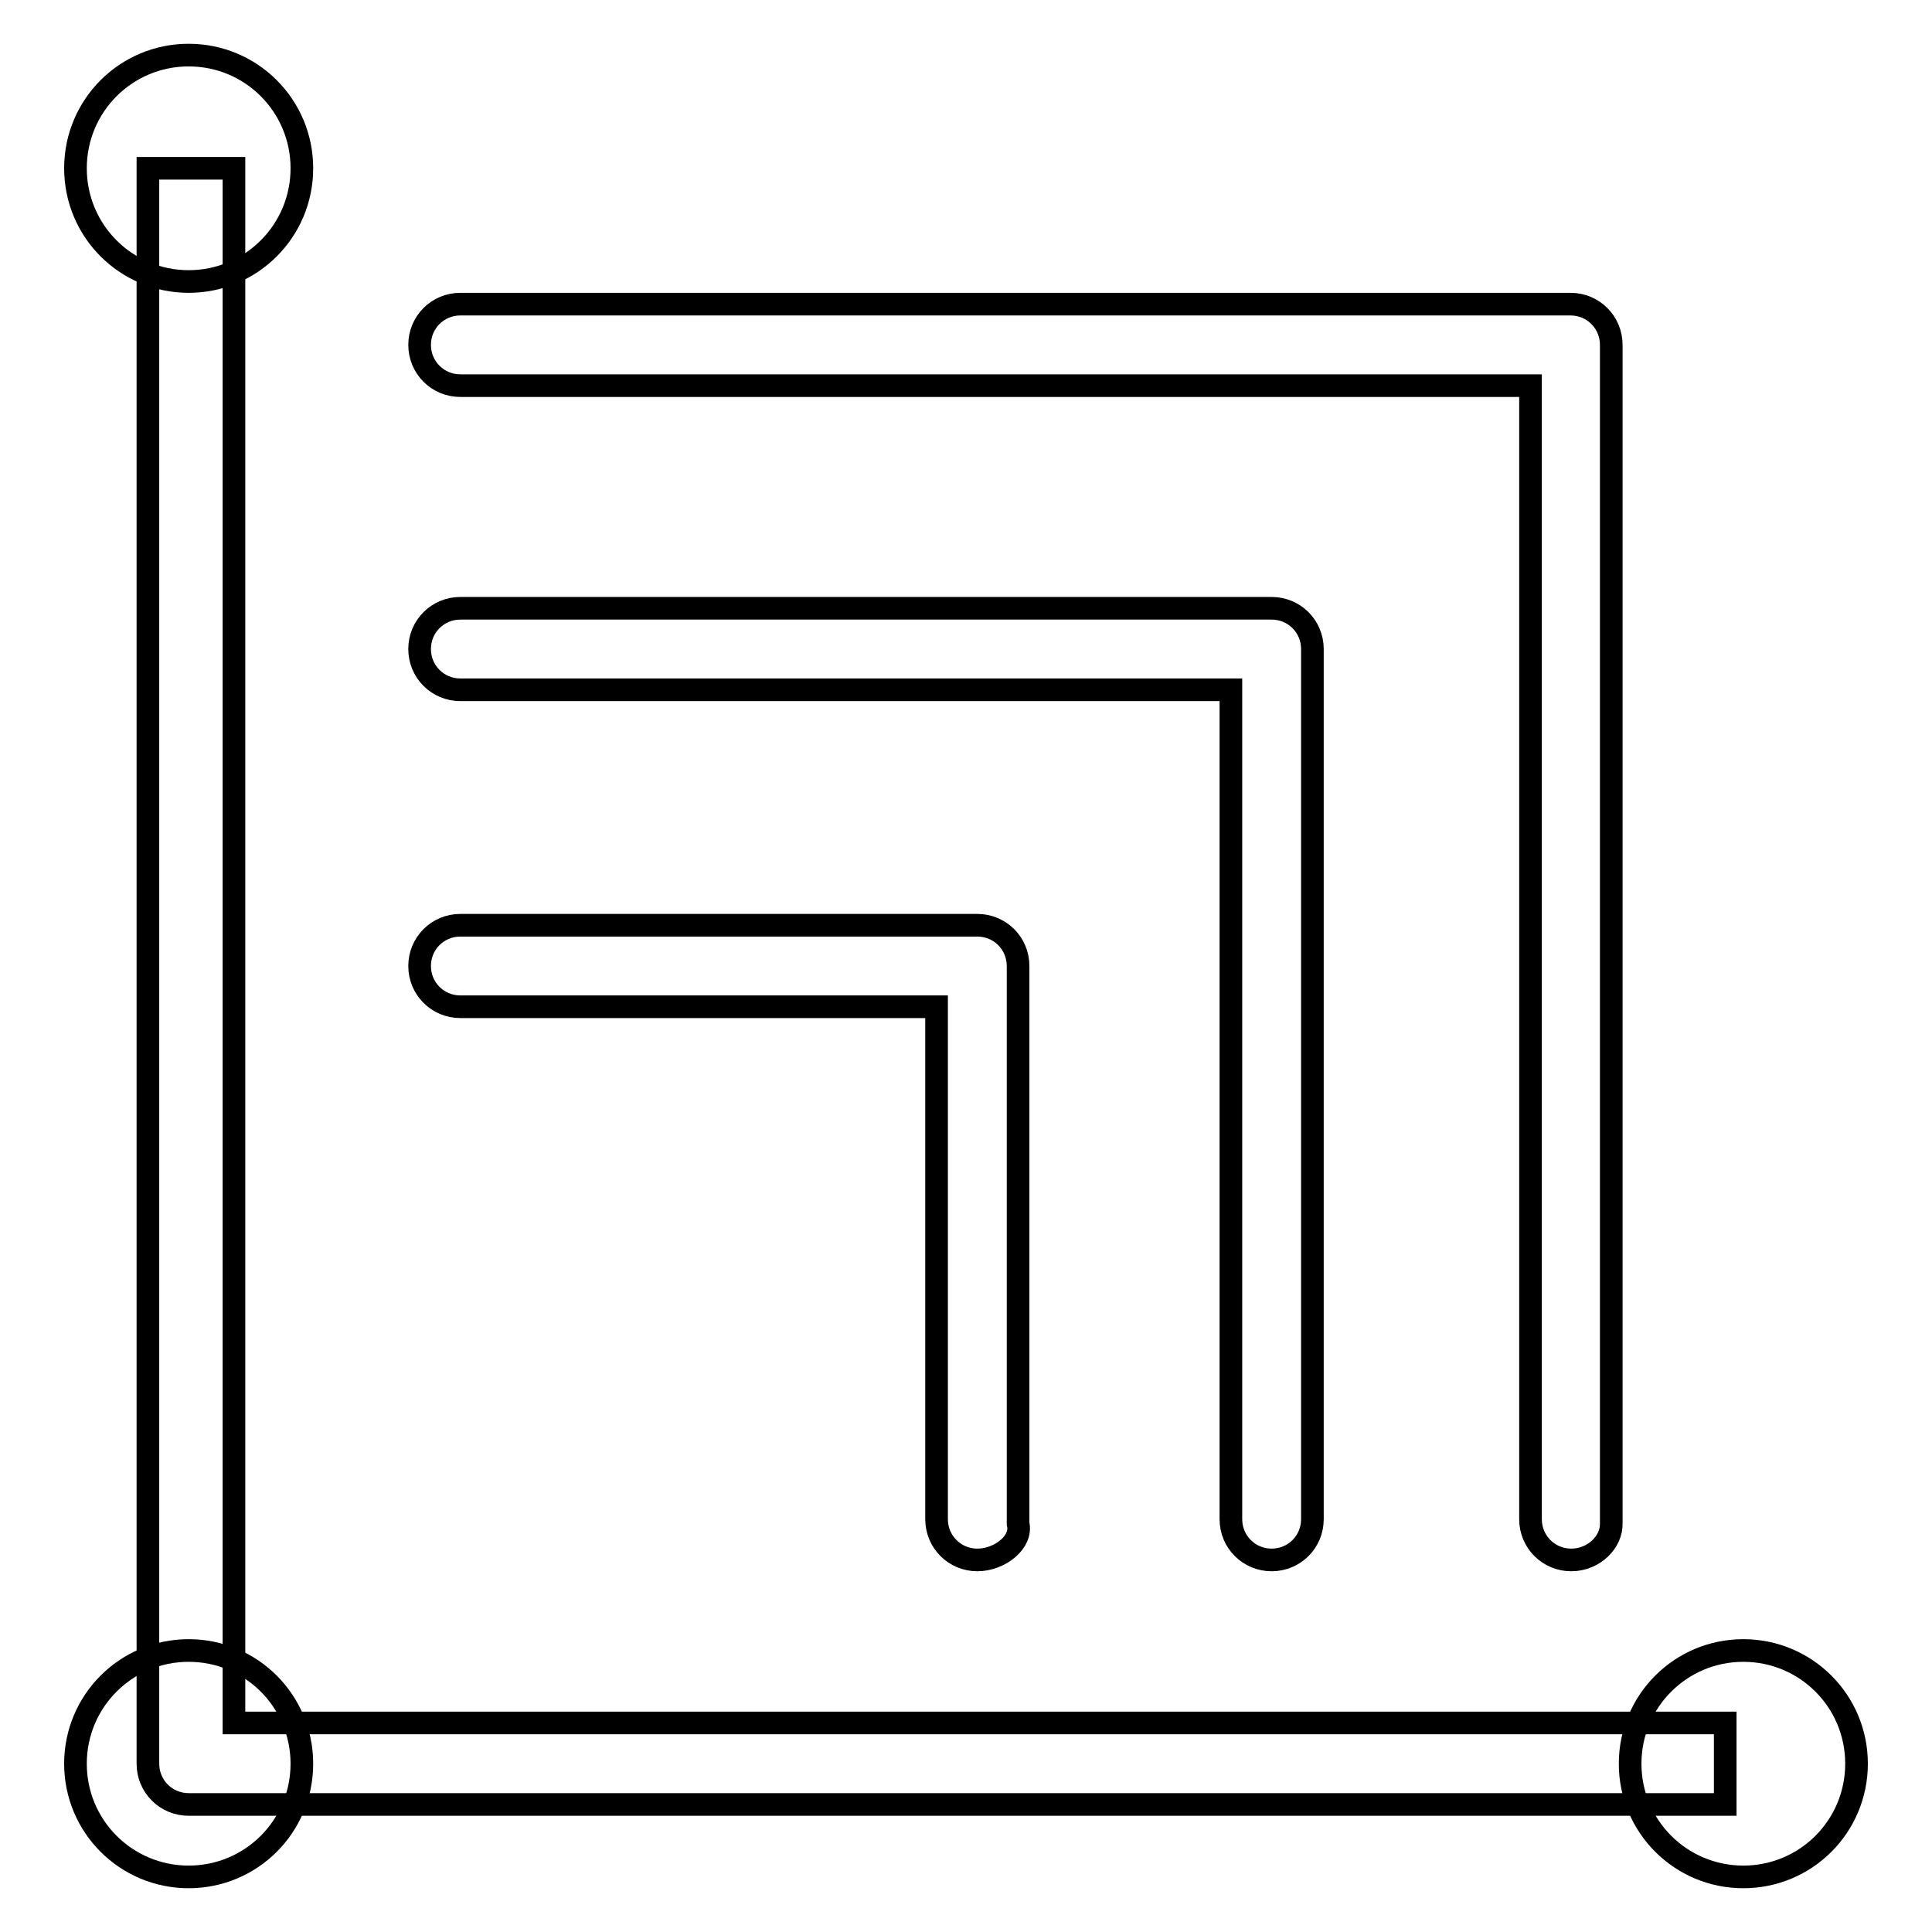 <?xml version="1.0" encoding="utf-8"?>
<!-- Svg Vector Icons : http://www.onlinewebfonts.com/icon -->
<!DOCTYPE svg PUBLIC "-//W3C//DTD SVG 1.1//EN" "http://www.w3.org/Graphics/SVG/1.1/DTD/svg11.dtd">
<svg version="1.1" xmlns="http://www.w3.org/2000/svg" xmlns:xlink="http://www.w3.org/1999/xlink" x="0px" y="0px" viewBox="0 0 256 256" enable-background="new 0 0 256 256" xml:space="preserve">
<g> <path stroke-width="3" fill-opacity="0" stroke="#000000"  d="M228.6,239.1H25c-3,0-5.4-2.4-5.4-5.4V22.3H31v206h197.6V239.1z"/> <path stroke-width="3" fill-opacity="0" stroke="#000000"  d="M129.5,206.7c-3,0-5.4-2.4-5.4-5.4v-67.9H61c-3,0-5.4-2.4-5.4-5.4s2.4-5.4,5.4-5.4h68.5 c3,0,5.4,2.4,5.4,5.4v73.9C135.5,204.3,132.5,206.7,129.5,206.7L129.5,206.7z"/> <path stroke-width="3" fill-opacity="0" stroke="#000000"  d="M168.5,206.7c-3,0-5.4-2.4-5.4-5.4V91.4H61c-3,0-5.4-2.4-5.4-5.4c0-3,2.4-5.4,5.4-5.4h107.5 c3,0,5.4,2.4,5.4,5.4v115.3C173.9,204.3,171.5,206.7,168.5,206.7z"/> <path stroke-width="3" fill-opacity="0" stroke="#000000"  d="M208.2,206.7c-3,0-5.4-2.4-5.4-5.4V51.1H61c-3,0-5.4-2.4-5.4-5.4c0-3,2.4-5.4,5.4-5.4h147.1 c3,0,5.4,2.4,5.4,5.4v156.1C213.6,204.3,211.2,206.7,208.2,206.7z"/> <path stroke-width="3" fill-opacity="0" stroke="#000000"  d="M10,22.3c0,8.3,6.7,15,15,15c8.3,0,15-6.7,15-15c0,0,0,0,0,0c0-8.3-6.7-15-15-15C16.7,7.3,10,14,10,22.3 L10,22.3z"/> <path stroke-width="3" fill-opacity="0" stroke="#000000"  d="M10,233.7c0,8.3,6.7,15,15,15c8.3,0,15-6.7,15-15c0,0,0,0,0,0c0-8.3-6.7-15-15-15 C16.7,218.7,10,225.4,10,233.7L10,233.7z"/> <path stroke-width="3" fill-opacity="0" stroke="#000000"  d="M216,233.7c0,8.3,6.7,15,15,15c8.3,0,15-6.7,15-15s-6.7-15-15-15C222.7,218.7,216,225.4,216,233.7 L216,233.7z"/></g>
</svg>